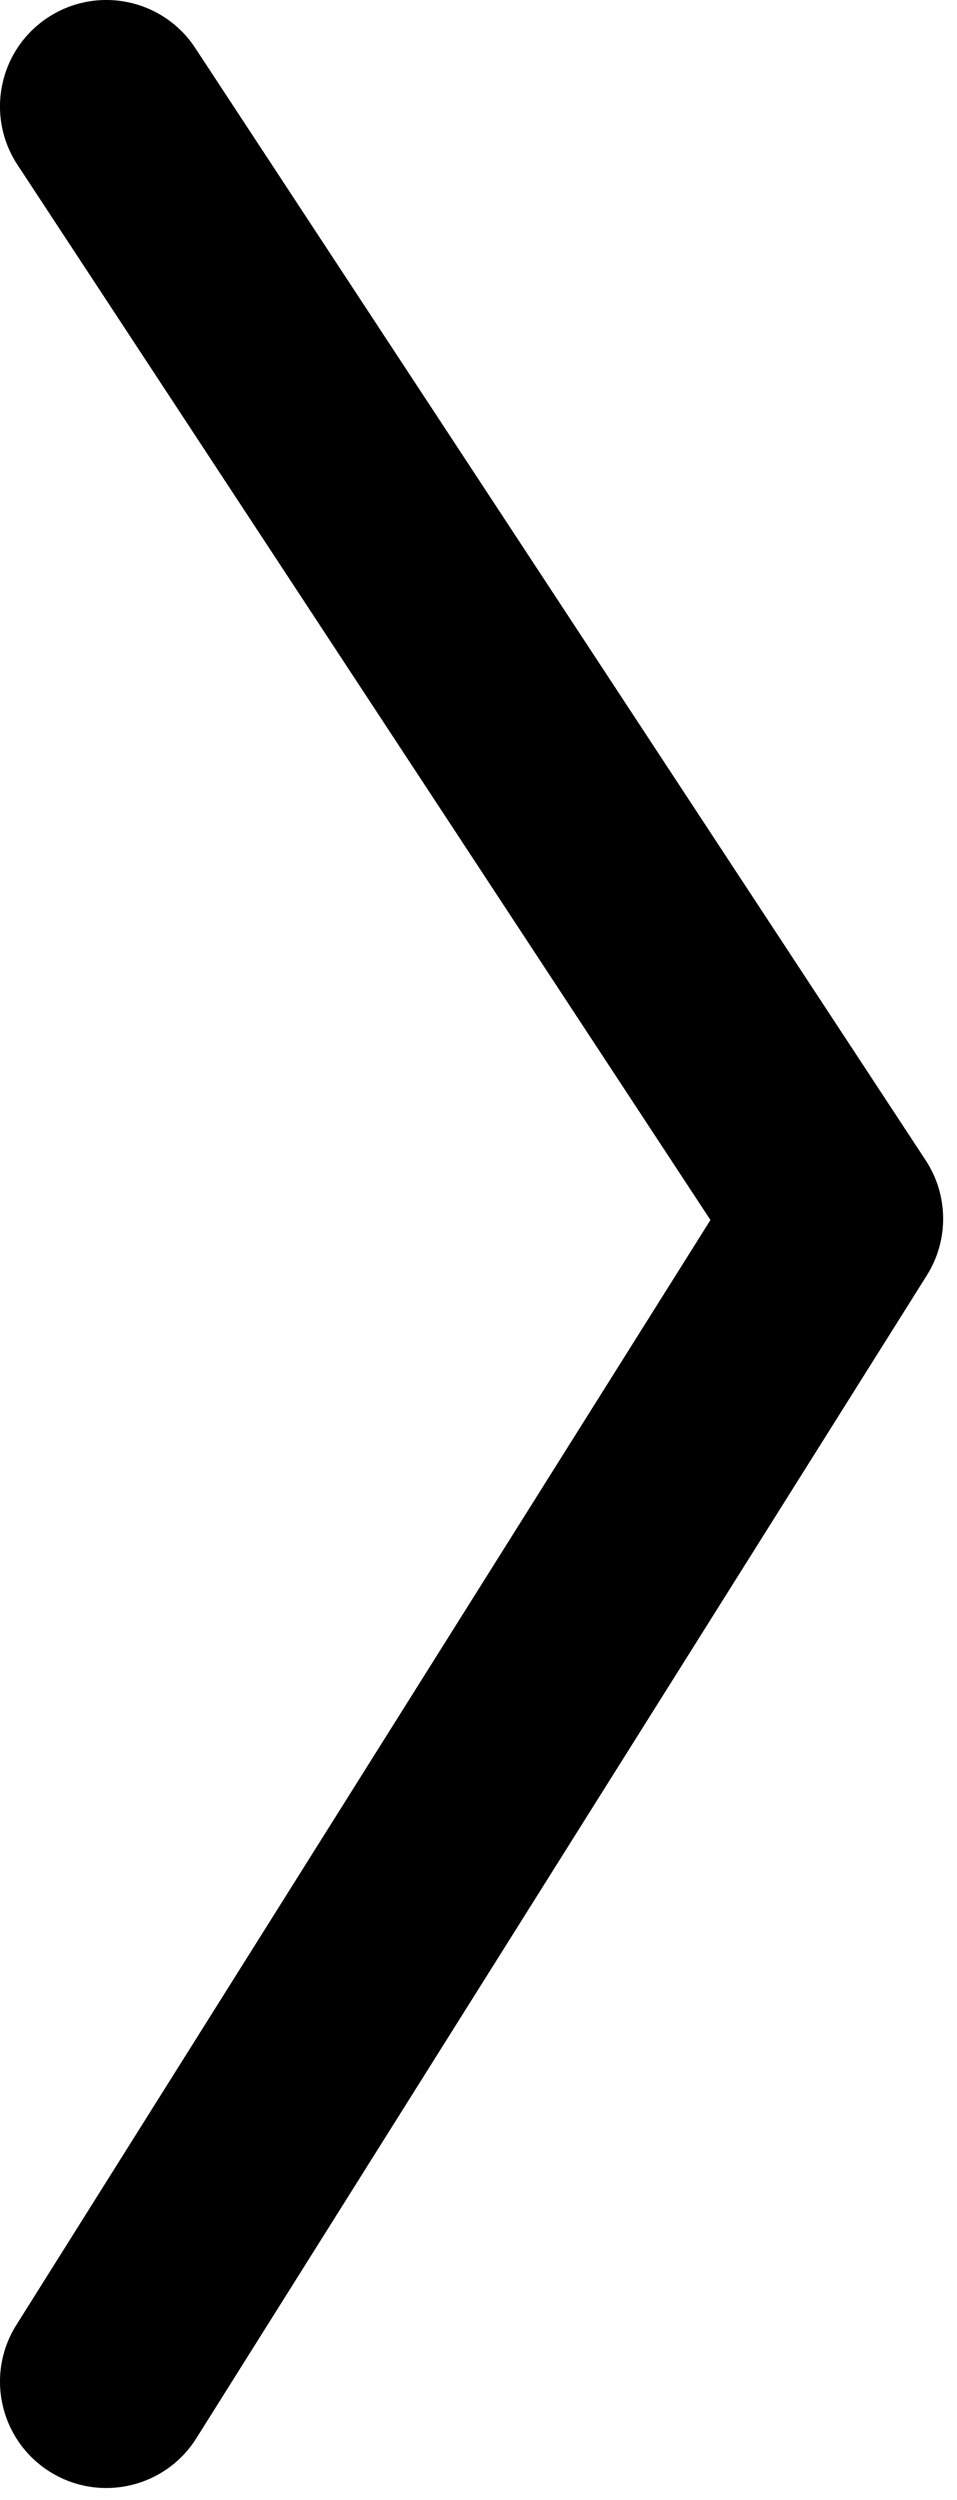 <svg width="36" height="94" viewBox="0 0 36 94" fill="none" xmlns="http://www.w3.org/2000/svg">
<path fill-rule="evenodd" clip-rule="evenodd" d="M1.804 0.657C-0.042 1.87 -0.556 4.35 0.657 6.197L26.725 45.874L0.614 87.424C-0.562 89.294 0.002 91.763 1.872 92.939C3.743 94.114 6.212 93.551 7.387 91.68L34.866 47.954C35.699 46.628 35.682 44.938 34.822 43.629L7.344 1.804C6.131 -0.042 3.651 -0.556 1.804 0.657Z" fill="black"/>
</svg>
